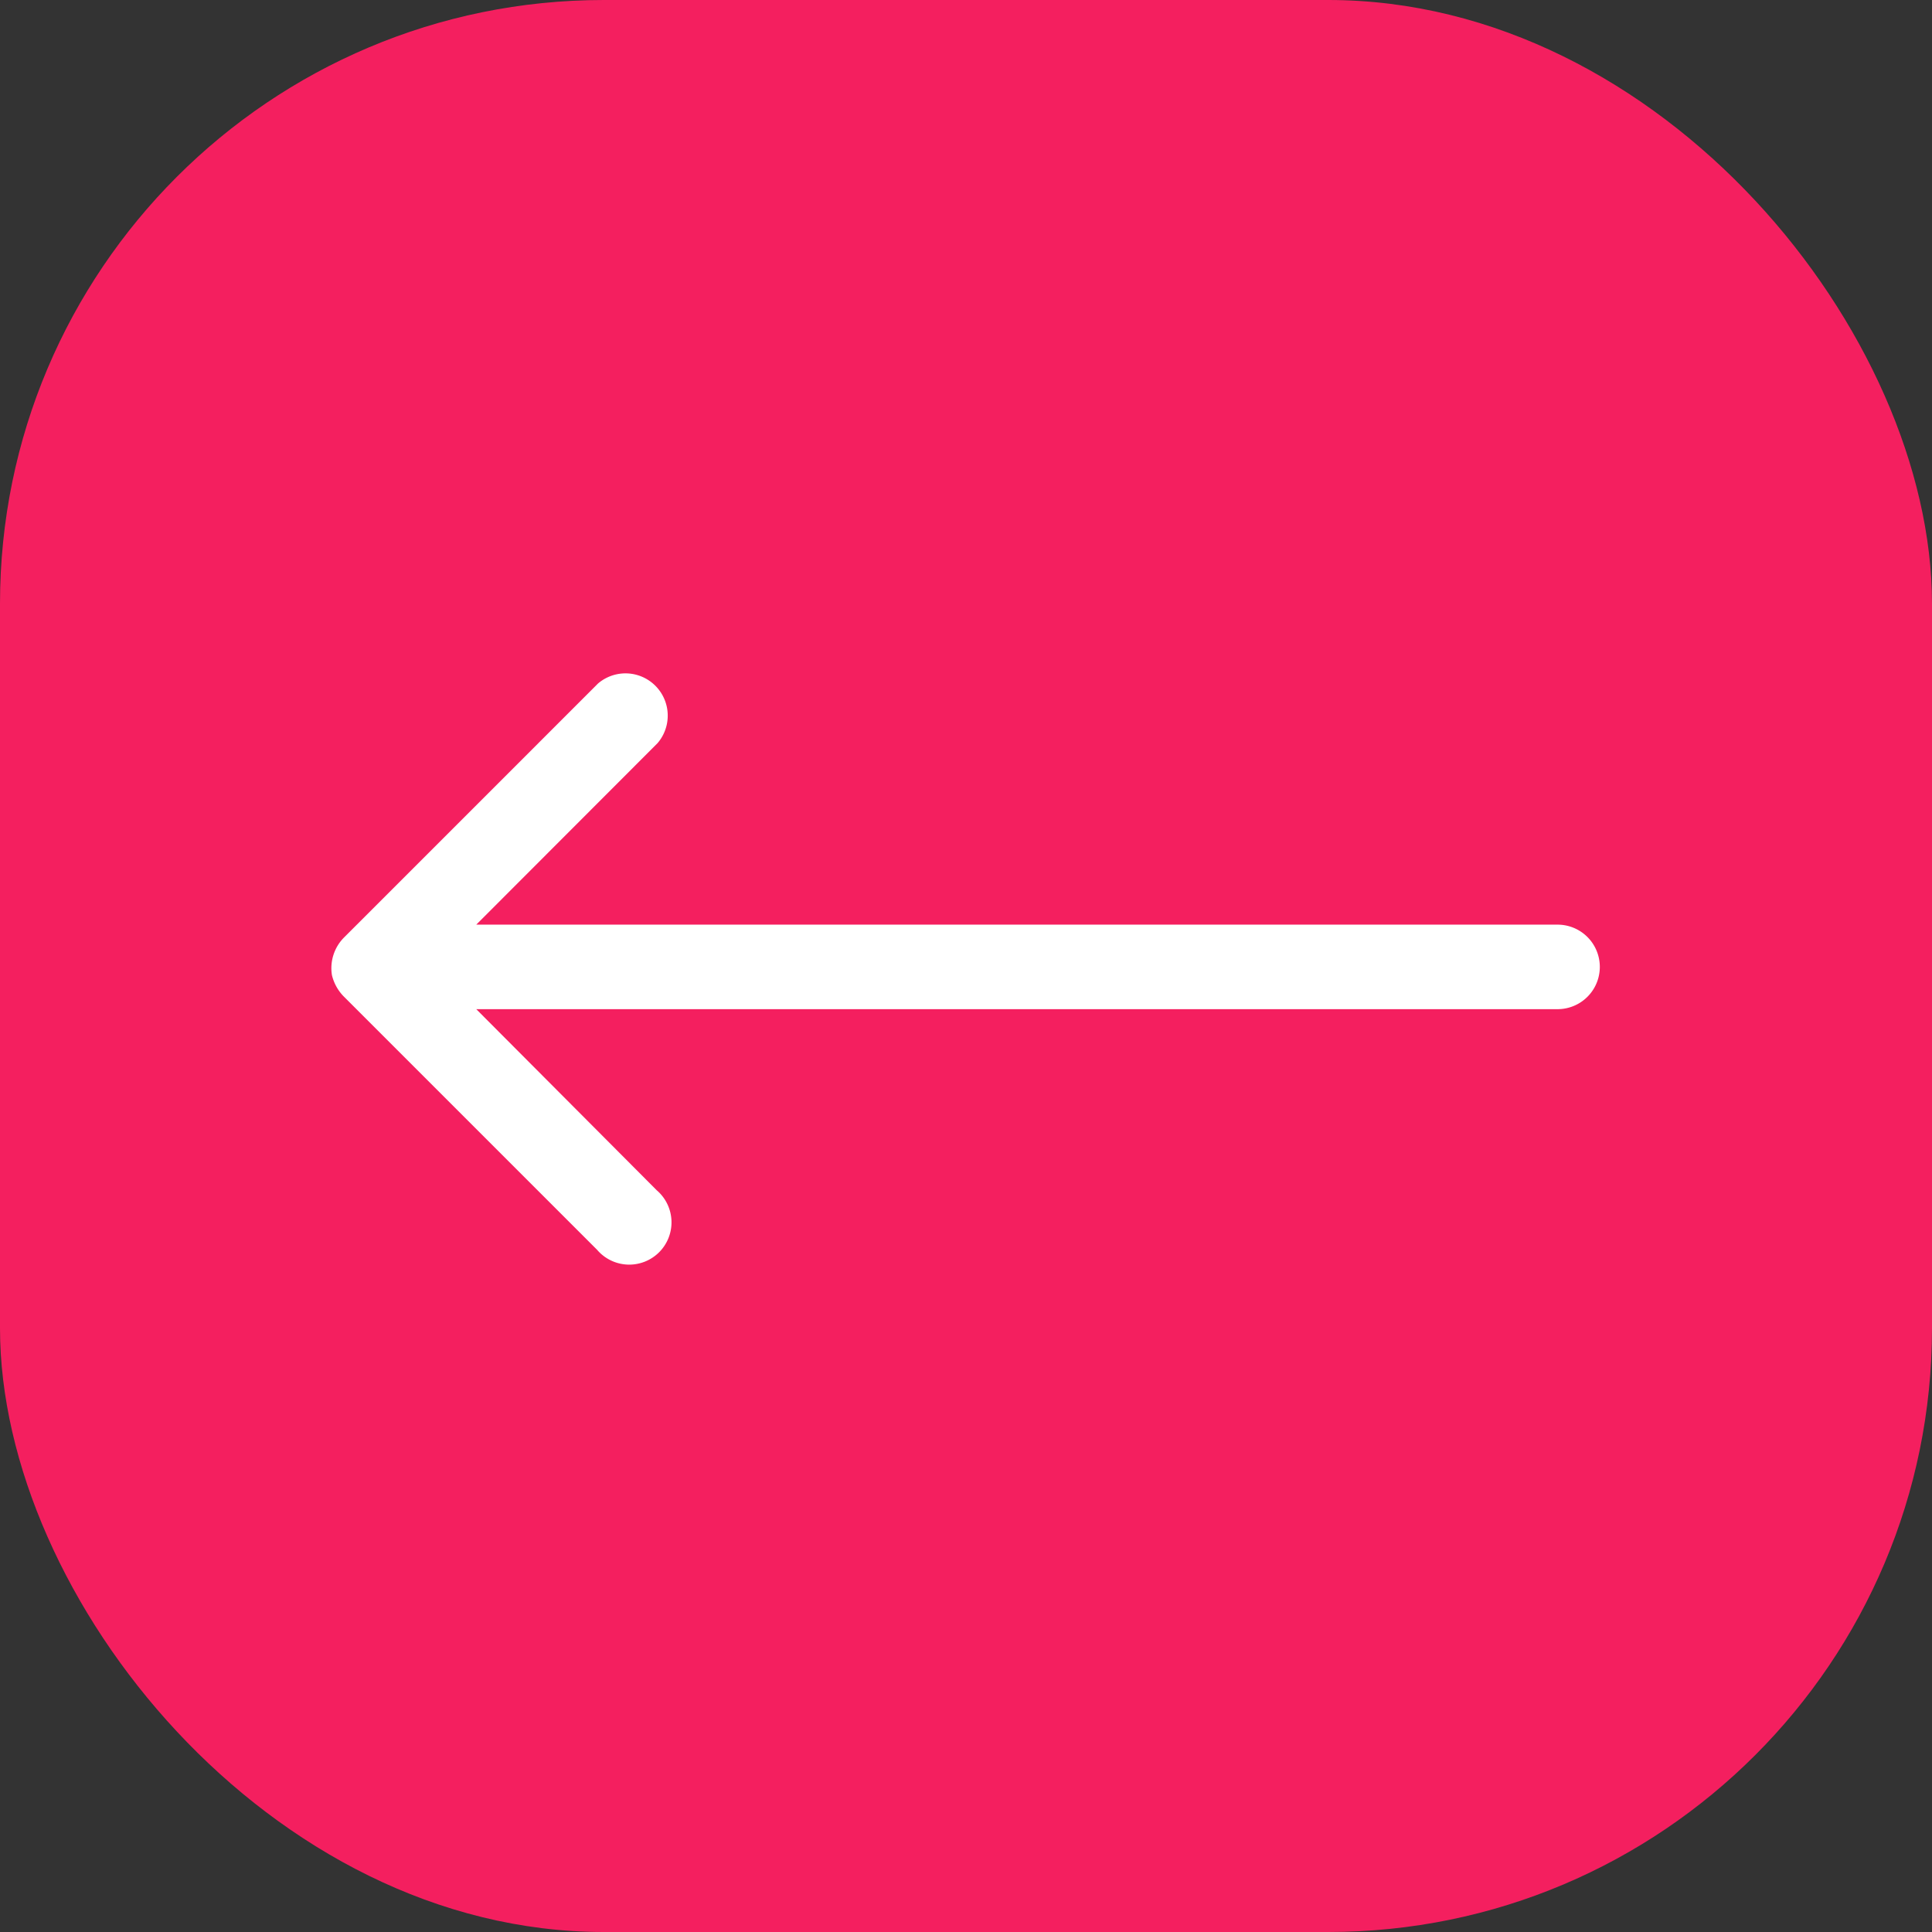 <?xml version="1.0"?>
<svg xmlns="http://www.w3.org/2000/svg" xmlns:xlink="http://www.w3.org/1999/xlink" xmlns:svgjs="http://svgjs.com/svgjs" version="1.1" width="512" height="512" x="0" y="0" viewBox="0 0 64 64" style="enable-background:new 0 0 512 512" xml:space="preserve" class=""><rect x="0" y="0" width="64" height="64" fill="#333333" stroke="none"/><rect width="64" height="64" rx="20" ry="20" fill="#f41f5f" shape="rounded"/><g transform="matrix(0.7,0,0,0.7,9.596,9.63)"><g xmlns="http://www.w3.org/2000/svg" id="Layer_27" data-name="Layer 27"><path d="m60 30h-51.17l8.58-8.59a2 2 0 0 0 -2.82-2.82l-12 12a2.06 2.06 0 0 0 -.59 1.8 2.16 2.16 0 0 0 .55 1l12 12a2 2 0 1 0 2.82-2.82l-8.54-8.57h51.17a2 2 0 0 0 0-4z" fill="#ffffff" data-original="#000000"/></g></g></svg>
